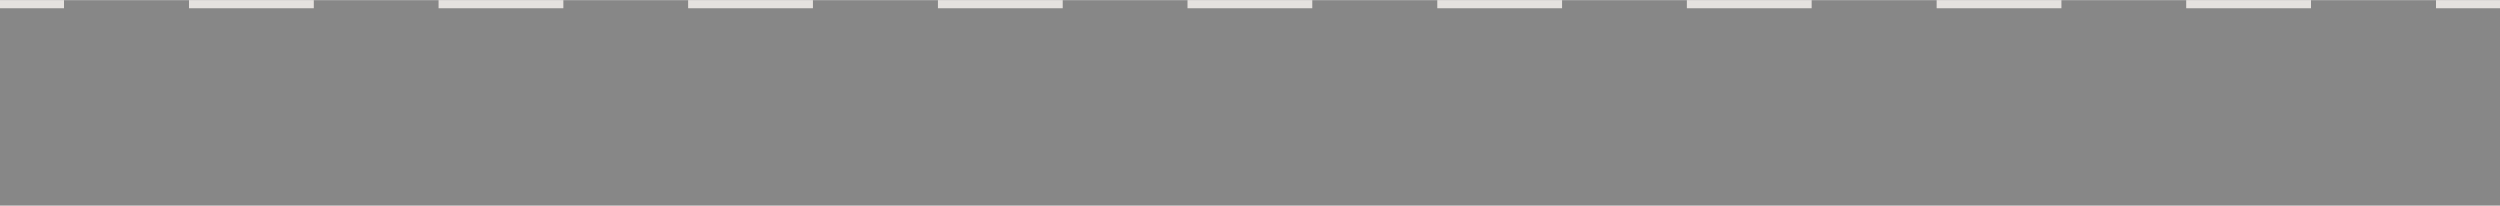 <?xml version="1.0" encoding="UTF-8"?>
<svg id="Laag_1" data-name="Laag 1" xmlns="http://www.w3.org/2000/svg" width="412mm" height="33.9mm" version="1.1" viewBox="0 0 1168 96">
  <defs>
    <style>
      .cls-1 {
        fill: #878787;
      }

      .cls-1, .cls-2 {
        stroke-width: 0px;
      }

      .cls-2 {
        fill: #e5e2df;
      }
    </style>
  </defs>
  <rect class="cls-1" y="0" width="1168" height="96"/>
  <g>
    <rect class="cls-2" x="1138.1" y="0" width="29.9" height="3.8"/>
    <path class="cls-2" d="M88.3,0h58.3v3.8h-58.3V0ZM204.9,0h58.3v3.8h-58.3V0ZM321.5,0h58.3v3.8h-58.3V0ZM438.2,0h58.3v3.8h-58.3V0ZM554.8,0h58.3v3.8h-58.3V0ZM671.5,0h58.3v3.8h-58.3V0ZM788.1,0h58.3v3.8h-58.3V0ZM904.8,0h58.3v3.8h-58.3V0ZM1021.4,0h58.3v3.8h-58.3V0Z"/>
    <rect class="cls-2" y="0" width="29.9" height="3.8"/>
  </g>
</svg>